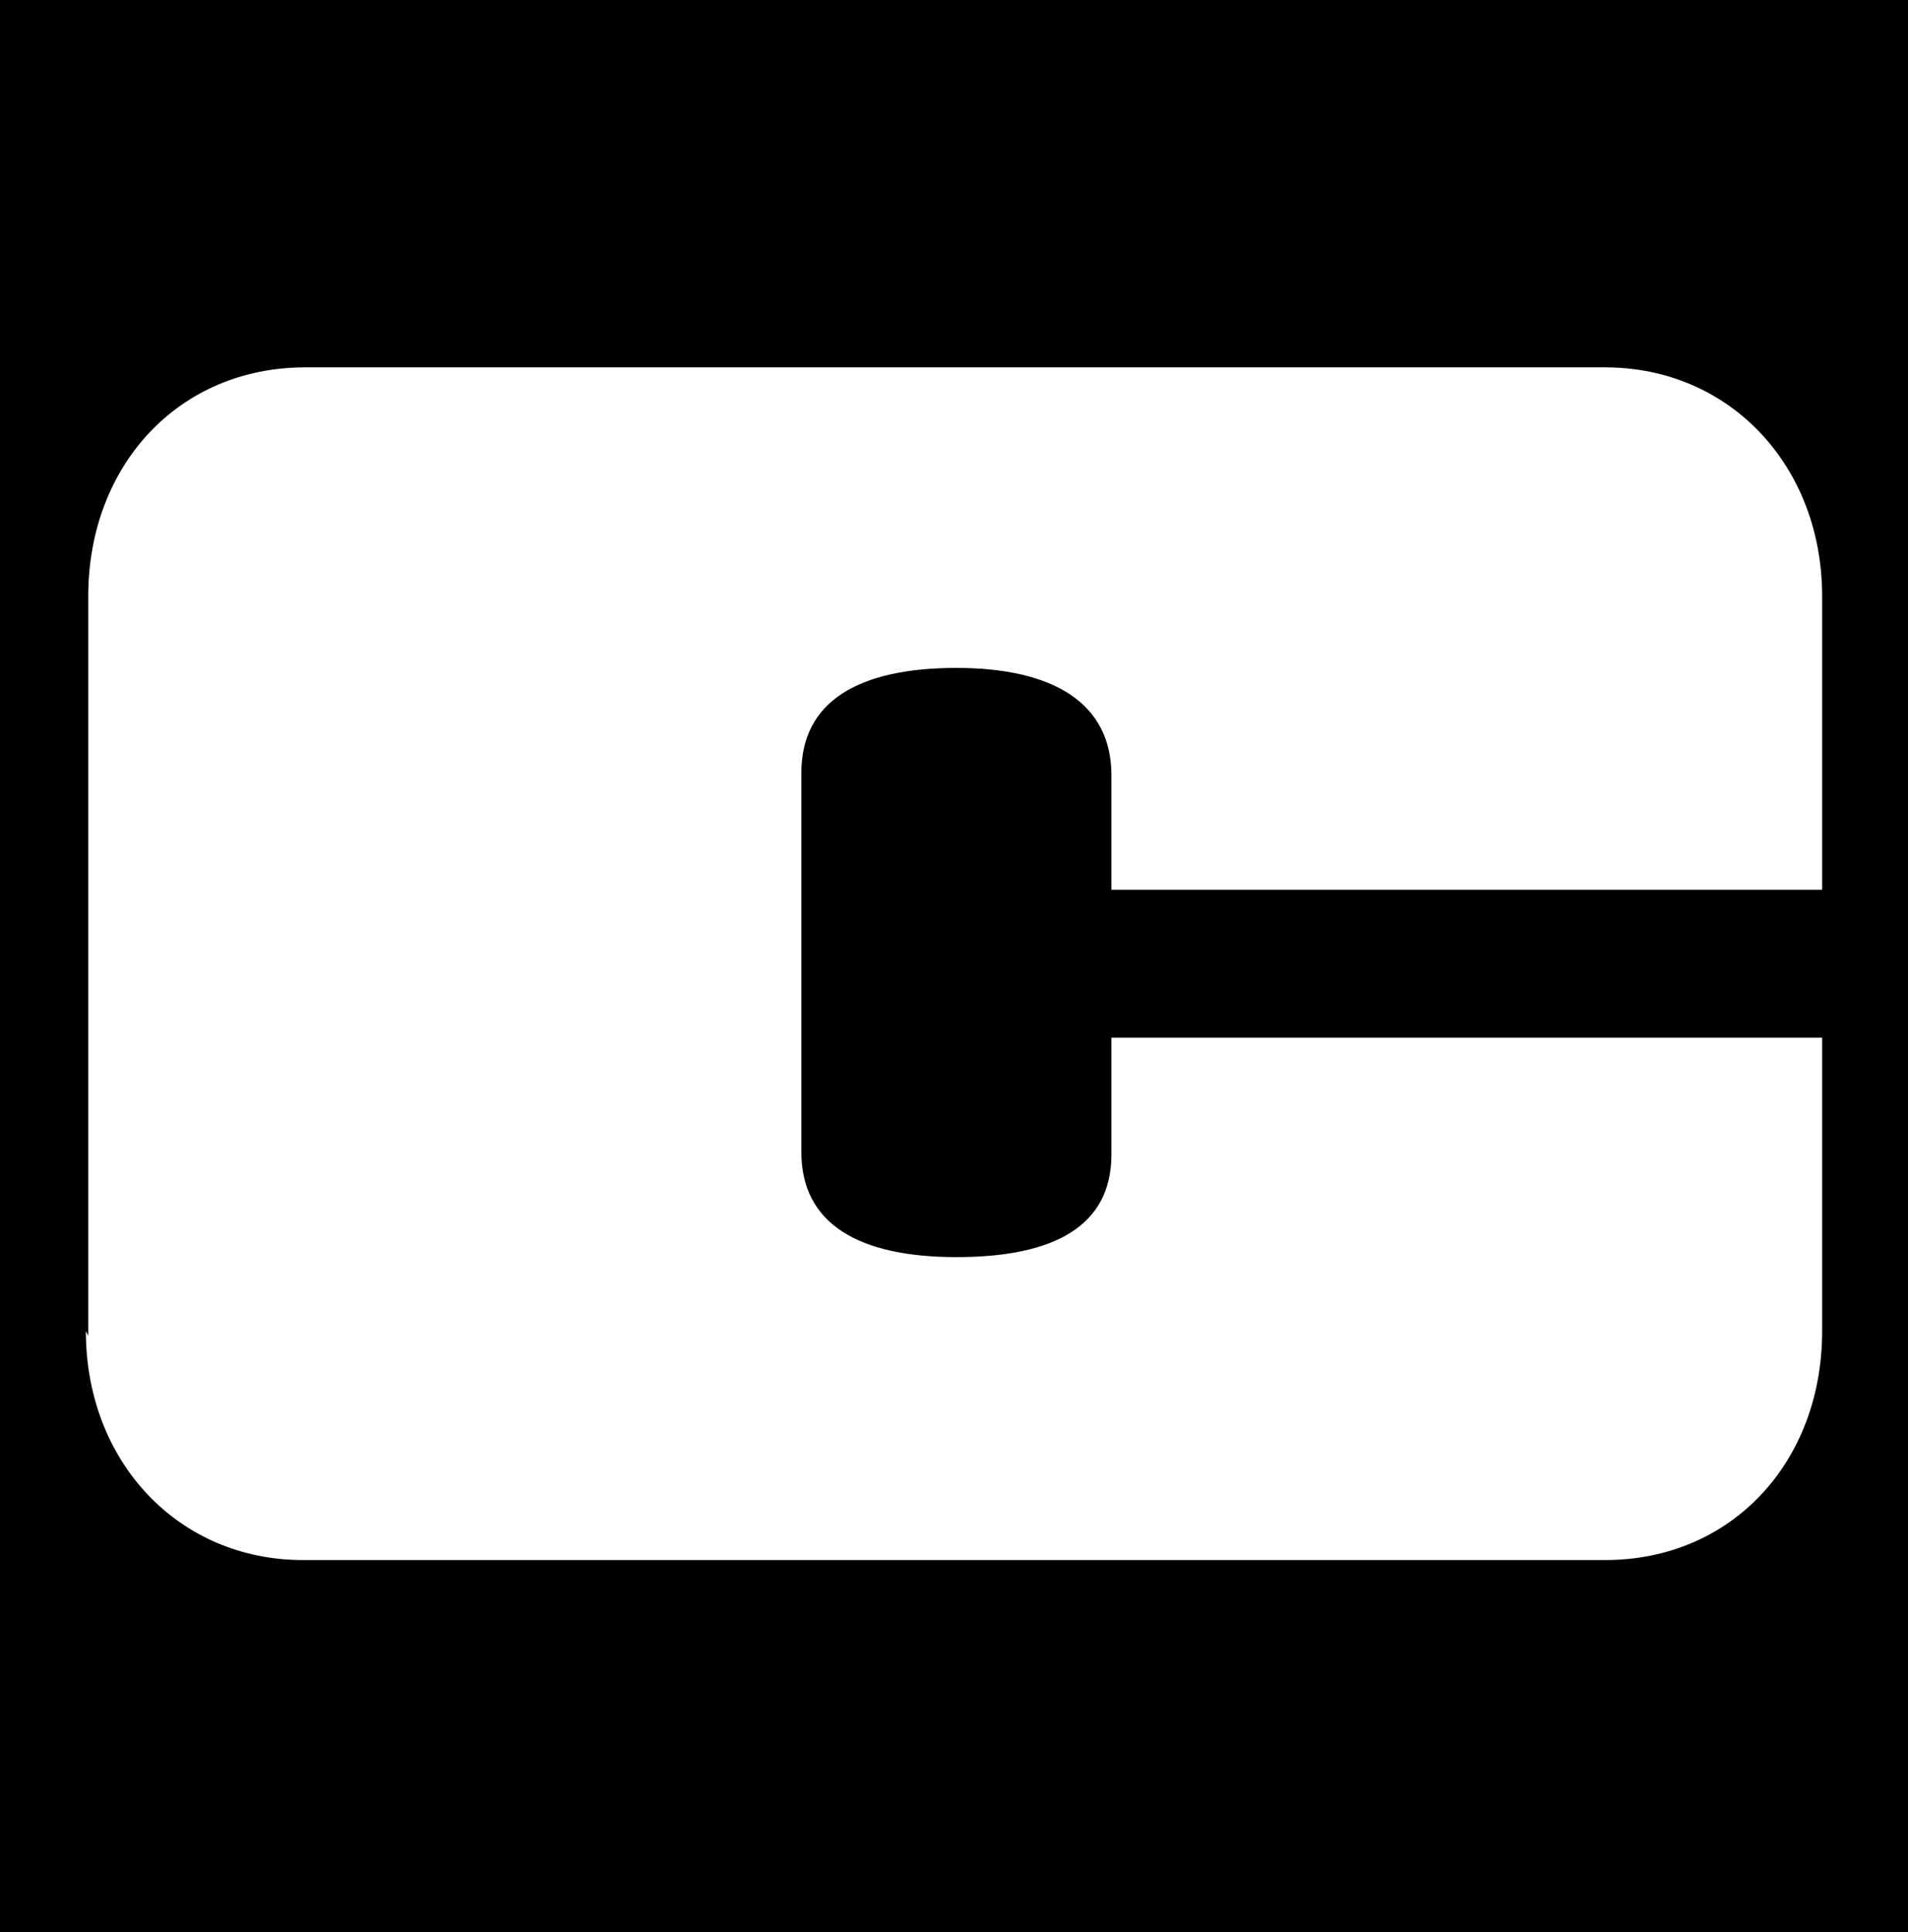 <?xml version="1.0" encoding="UTF-8"?>
<svg xmlns="http://www.w3.org/2000/svg" id="Layer_1" data-name="Layer 1" version="1.1" viewBox="0 0 80 81">
  <defs>
    <style>
      .cls-1 {
        fill: #000;
      }

      .cls-1, .cls-2 {
        stroke-width: 0px;
      }

      .cls-2 {
        fill: #fff;
      }
    </style>
  </defs>
  <rect class="cls-1" width="80" height="81"></rect>
  <path class="cls-2" d="M3.7,56v-31c0-5.5,3.8-9.6,9.1-9.6h54.5c5.2,0,9.1,4.1,9.1,9.6v12.3h-29.8v-4.8c0-3-2.4-4.5-6.5-4.5s-6.5,1.4-6.5,4.4v15.9c0,3,2.4,4.4,6.5,4.4s6.5-1.3,6.5-4.3v-4.9h29.8v12.3c0,5.5-3.8,9.6-9.1,9.6H12.7c-5.2,0-9.1-4.1-9.1-9.6h0Z"></path>
</svg>
